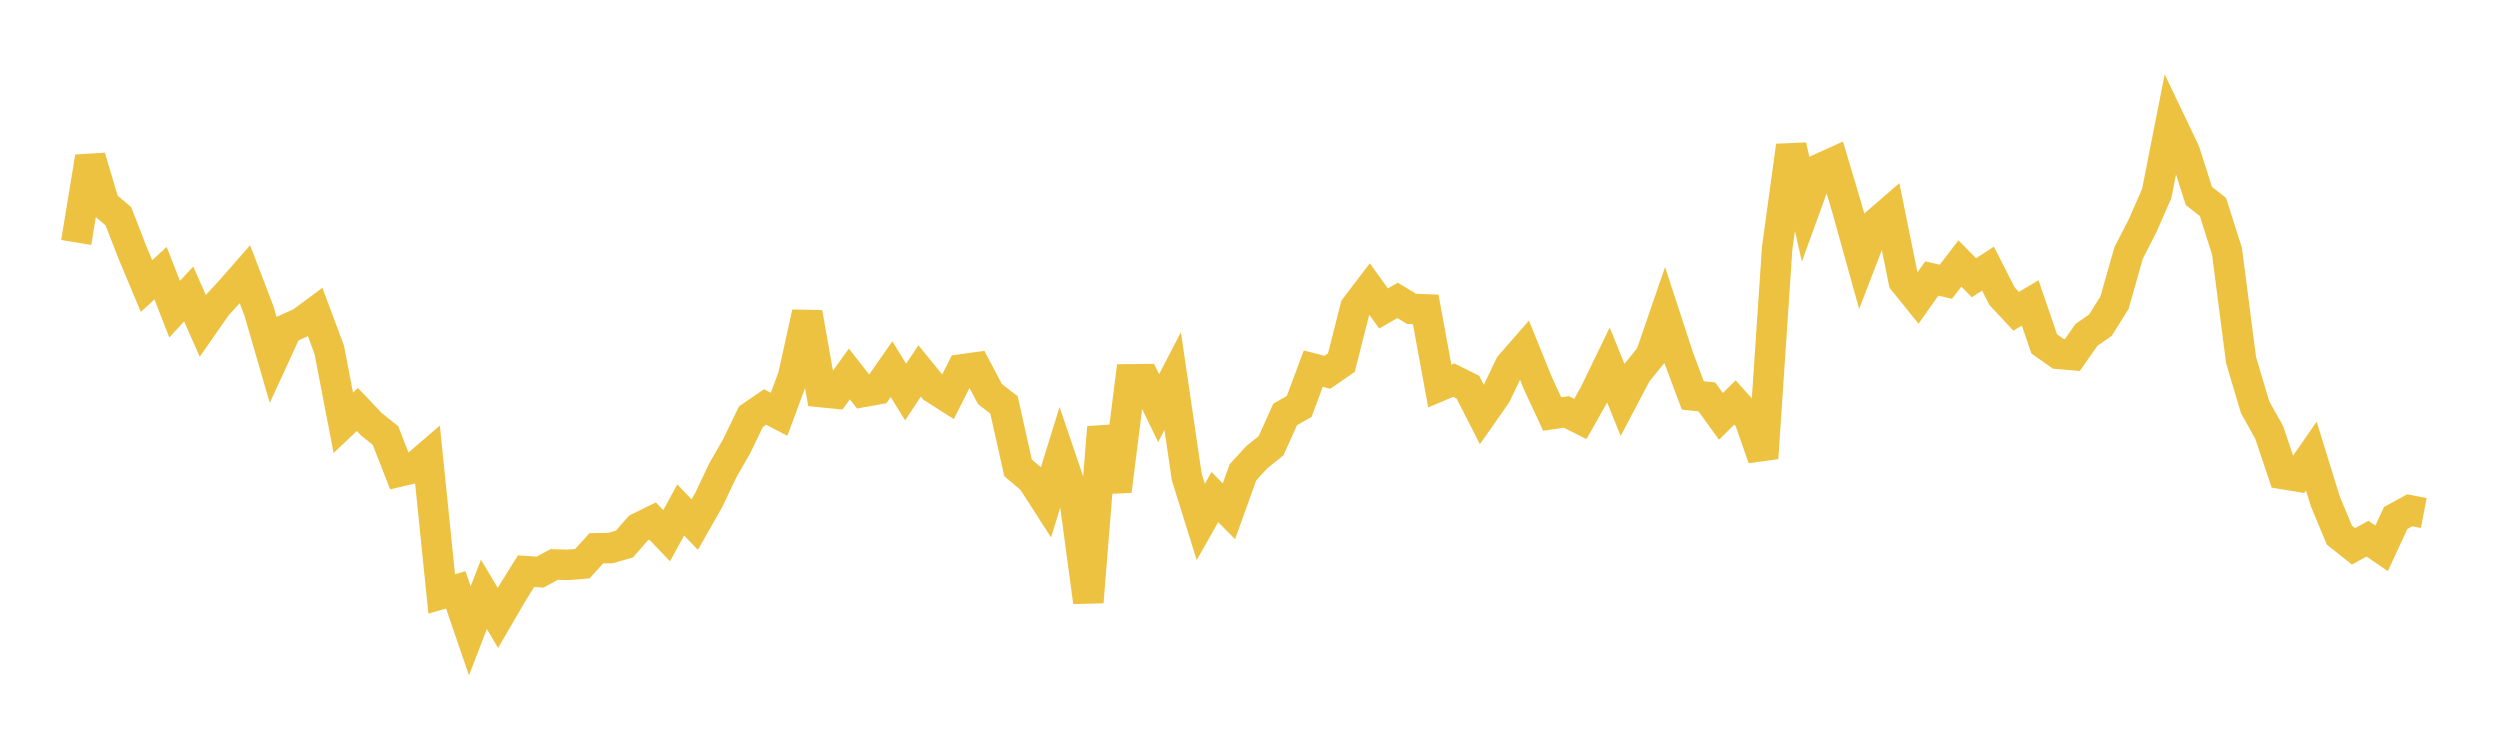 <svg width="164" height="48" xmlns="http://www.w3.org/2000/svg" xmlns:xlink="http://www.w3.org/1999/xlink"><path fill="none" stroke="rgb(237,194,64)" stroke-width="2" d="M5,15.906L5.922,10.3L6.844,13.405L7.766,14.186L8.689,16.565L9.611,18.766L10.533,17.922L11.455,20.282L12.377,19.28L13.299,21.373L14.222,20.048L15.144,19.044L16.066,17.993L16.988,20.397L17.91,23.577L18.832,21.573L19.754,21.158L20.677,20.475L21.599,22.948L22.521,27.736L23.443,26.863L24.365,27.832L25.287,28.57L26.21,30.93L27.132,30.715L28.054,29.922L28.976,38.961L29.898,38.695L30.82,41.384L31.743,38.991L32.665,40.536L33.587,38.951L34.509,37.468L35.431,37.532L36.353,37.03L37.275,37.053L38.198,36.979L39.12,35.968L40.042,35.951L40.964,35.691L41.886,34.633L42.808,34.178L43.731,35.143L44.653,33.456L45.575,34.414L46.497,32.794L47.419,30.849L48.341,29.242L49.263,27.332L50.186,26.698L51.108,27.179L52.03,24.69L52.952,20.516L53.874,25.722L54.796,25.813L55.719,24.531L56.641,25.708L57.563,25.541L58.485,24.214L59.407,25.719L60.329,24.332L61.251,25.466L62.174,26.055L63.096,24.23L64.018,24.101L64.94,25.849L65.862,26.561L66.784,30.691L67.707,31.472L68.629,32.908L69.551,29.935L70.473,32.648L71.395,39.497L72.317,28.034L73.24,32.209L74.162,24.884L75.084,24.874L76.006,26.773L76.928,24.998L77.85,31.282L78.772,34.24L79.695,32.608L80.617,33.541L81.539,30.98L82.461,29.978L83.383,29.239L84.305,27.19L85.228,26.66L86.15,24.184L87.072,24.423L87.994,23.785L88.916,20.162L89.838,18.952L90.76,20.235L91.683,19.706L92.605,20.263L93.527,20.297L94.449,25.324L95.371,24.939L96.293,25.398L97.216,27.205L98.138,25.888L99.06,23.965L99.982,22.912L100.904,25.181L101.826,27.16L102.749,27.024L103.671,27.485L104.593,25.852L105.515,23.947L106.437,26.227L107.359,24.476L108.281,23.337L109.204,20.66L110.126,23.479L111.048,25.941L111.97,26.036L112.892,27.314L113.814,26.4L114.737,27.432L115.659,30.055L116.581,16.292L117.503,9.563L118.425,13.622L119.347,11.085L120.269,10.668L121.192,13.77L122.114,17.087L123.036,14.689L123.958,13.89L124.88,18.436L125.802,19.578L126.725,18.271L127.647,18.482L128.569,17.285L129.491,18.219L130.413,17.623L131.335,19.431L132.257,20.42L133.18,19.872L134.102,22.563L135.024,23.212L135.946,23.29L136.868,21.974L137.79,21.33L138.713,19.852L139.635,16.599L140.557,14.8L141.479,12.7L142.401,8.028L143.323,9.958L144.246,12.853L145.168,13.575L146.09,16.474L147.012,23.611L147.934,26.713L148.856,28.358L149.778,31.101L150.701,31.252L151.623,29.921L152.545,32.902L153.467,35.109L154.389,35.84L155.311,35.337L156.234,35.973L157.156,33.981L158.078,33.477L159,33.653"></path></svg>
